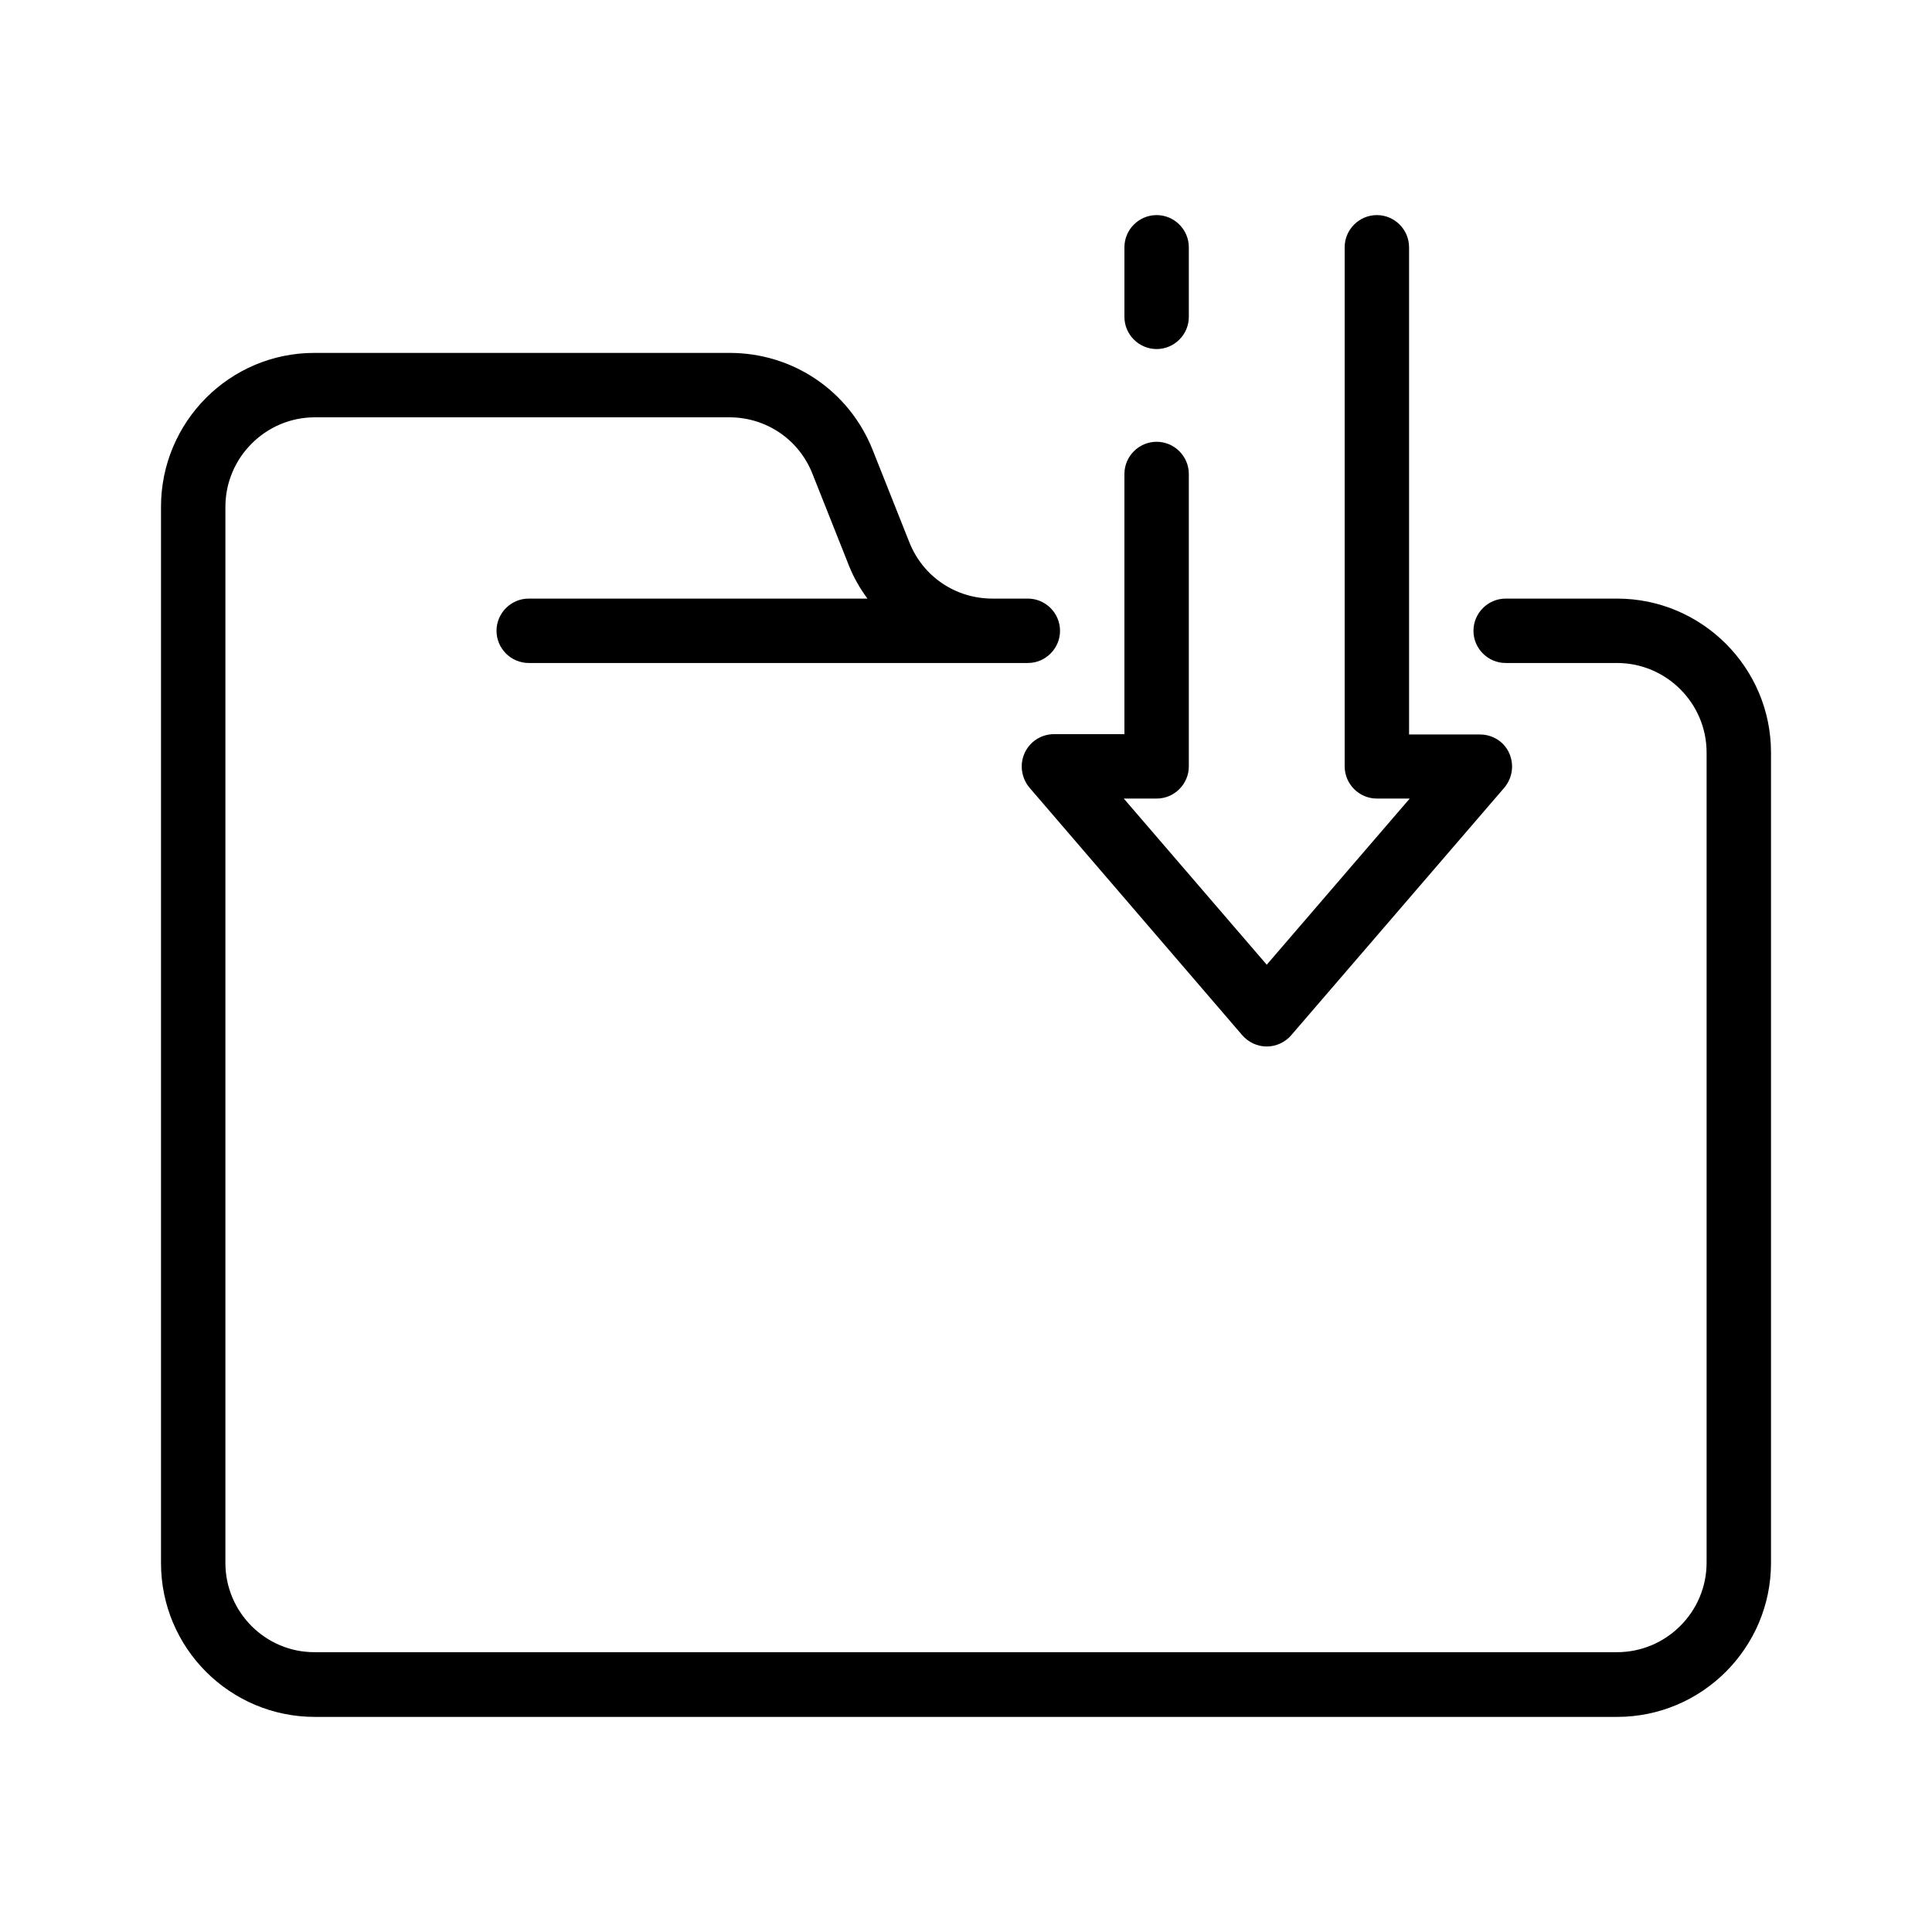 <svg id="Layer_1" enable-background="new 0 0 60 60" viewBox="0 0 60 60" xmlns="http://www.w3.org/2000/svg"><path d="m50.22 18.59h-3.46c-.55 0-1 .45-1 1s.45 1 1 1h3.46c1.53 0 2.78 1.25 2.78 2.78v25.16c0 1.53-1.25 2.78-2.78 2.78h-40.44c-1.53.01-2.78-1.24-2.78-2.77v-32.8c0-1.53 1.25-2.78 2.78-2.78h12.87c1.15 0 2.16.69 2.58 1.75l1.14 2.87c.15.37.34.7.57 1.01h-10.52c-.55 0-1 .45-1 1s.45 1 1 1h14.4 1.1c.55 0 1-.45 1-1s-.45-1-1-1h-1.1c-1.15 0-2.16-.69-2.58-1.75l-1.14-2.87c-.73-1.83-2.47-3.01-4.44-3.01h-12.88c-2.64-.01-4.78 2.14-4.78 4.78v32.8c0 2.64 2.14 4.78 4.78 4.78h40.44c2.64 0 4.78-2.15 4.78-4.78v-25.17c0-2.64-2.15-4.78-4.78-4.78z"/><path d="m31.82 23.39c-.16.35-.1.77.15 1.07l6.61 7.69c.19.22.47.35.76.35s.57-.13.76-.35l6.62-7.69c.25-.3.31-.71.15-1.07s-.52-.58-.91-.58h-2.2v-15.13c0-.55-.45-1-1-1s-1 .45-1 1v16.12c0 .55.45 1 1 1h1.02l-4.44 5.16-4.44-5.16h1.02c.55 0 1-.45 1-1v-9.08c0-.55-.45-1-1-1s-1 .45-1 1v8.08h-2.19c-.39 0-.75.23-.91.59z"/><path d="m34.92 7.68v2.16c0 .55.45 1 1 1s1-.45 1-1v-2.16c0-.55-.45-1-1-1s-1 .45-1 1z"/></svg>
